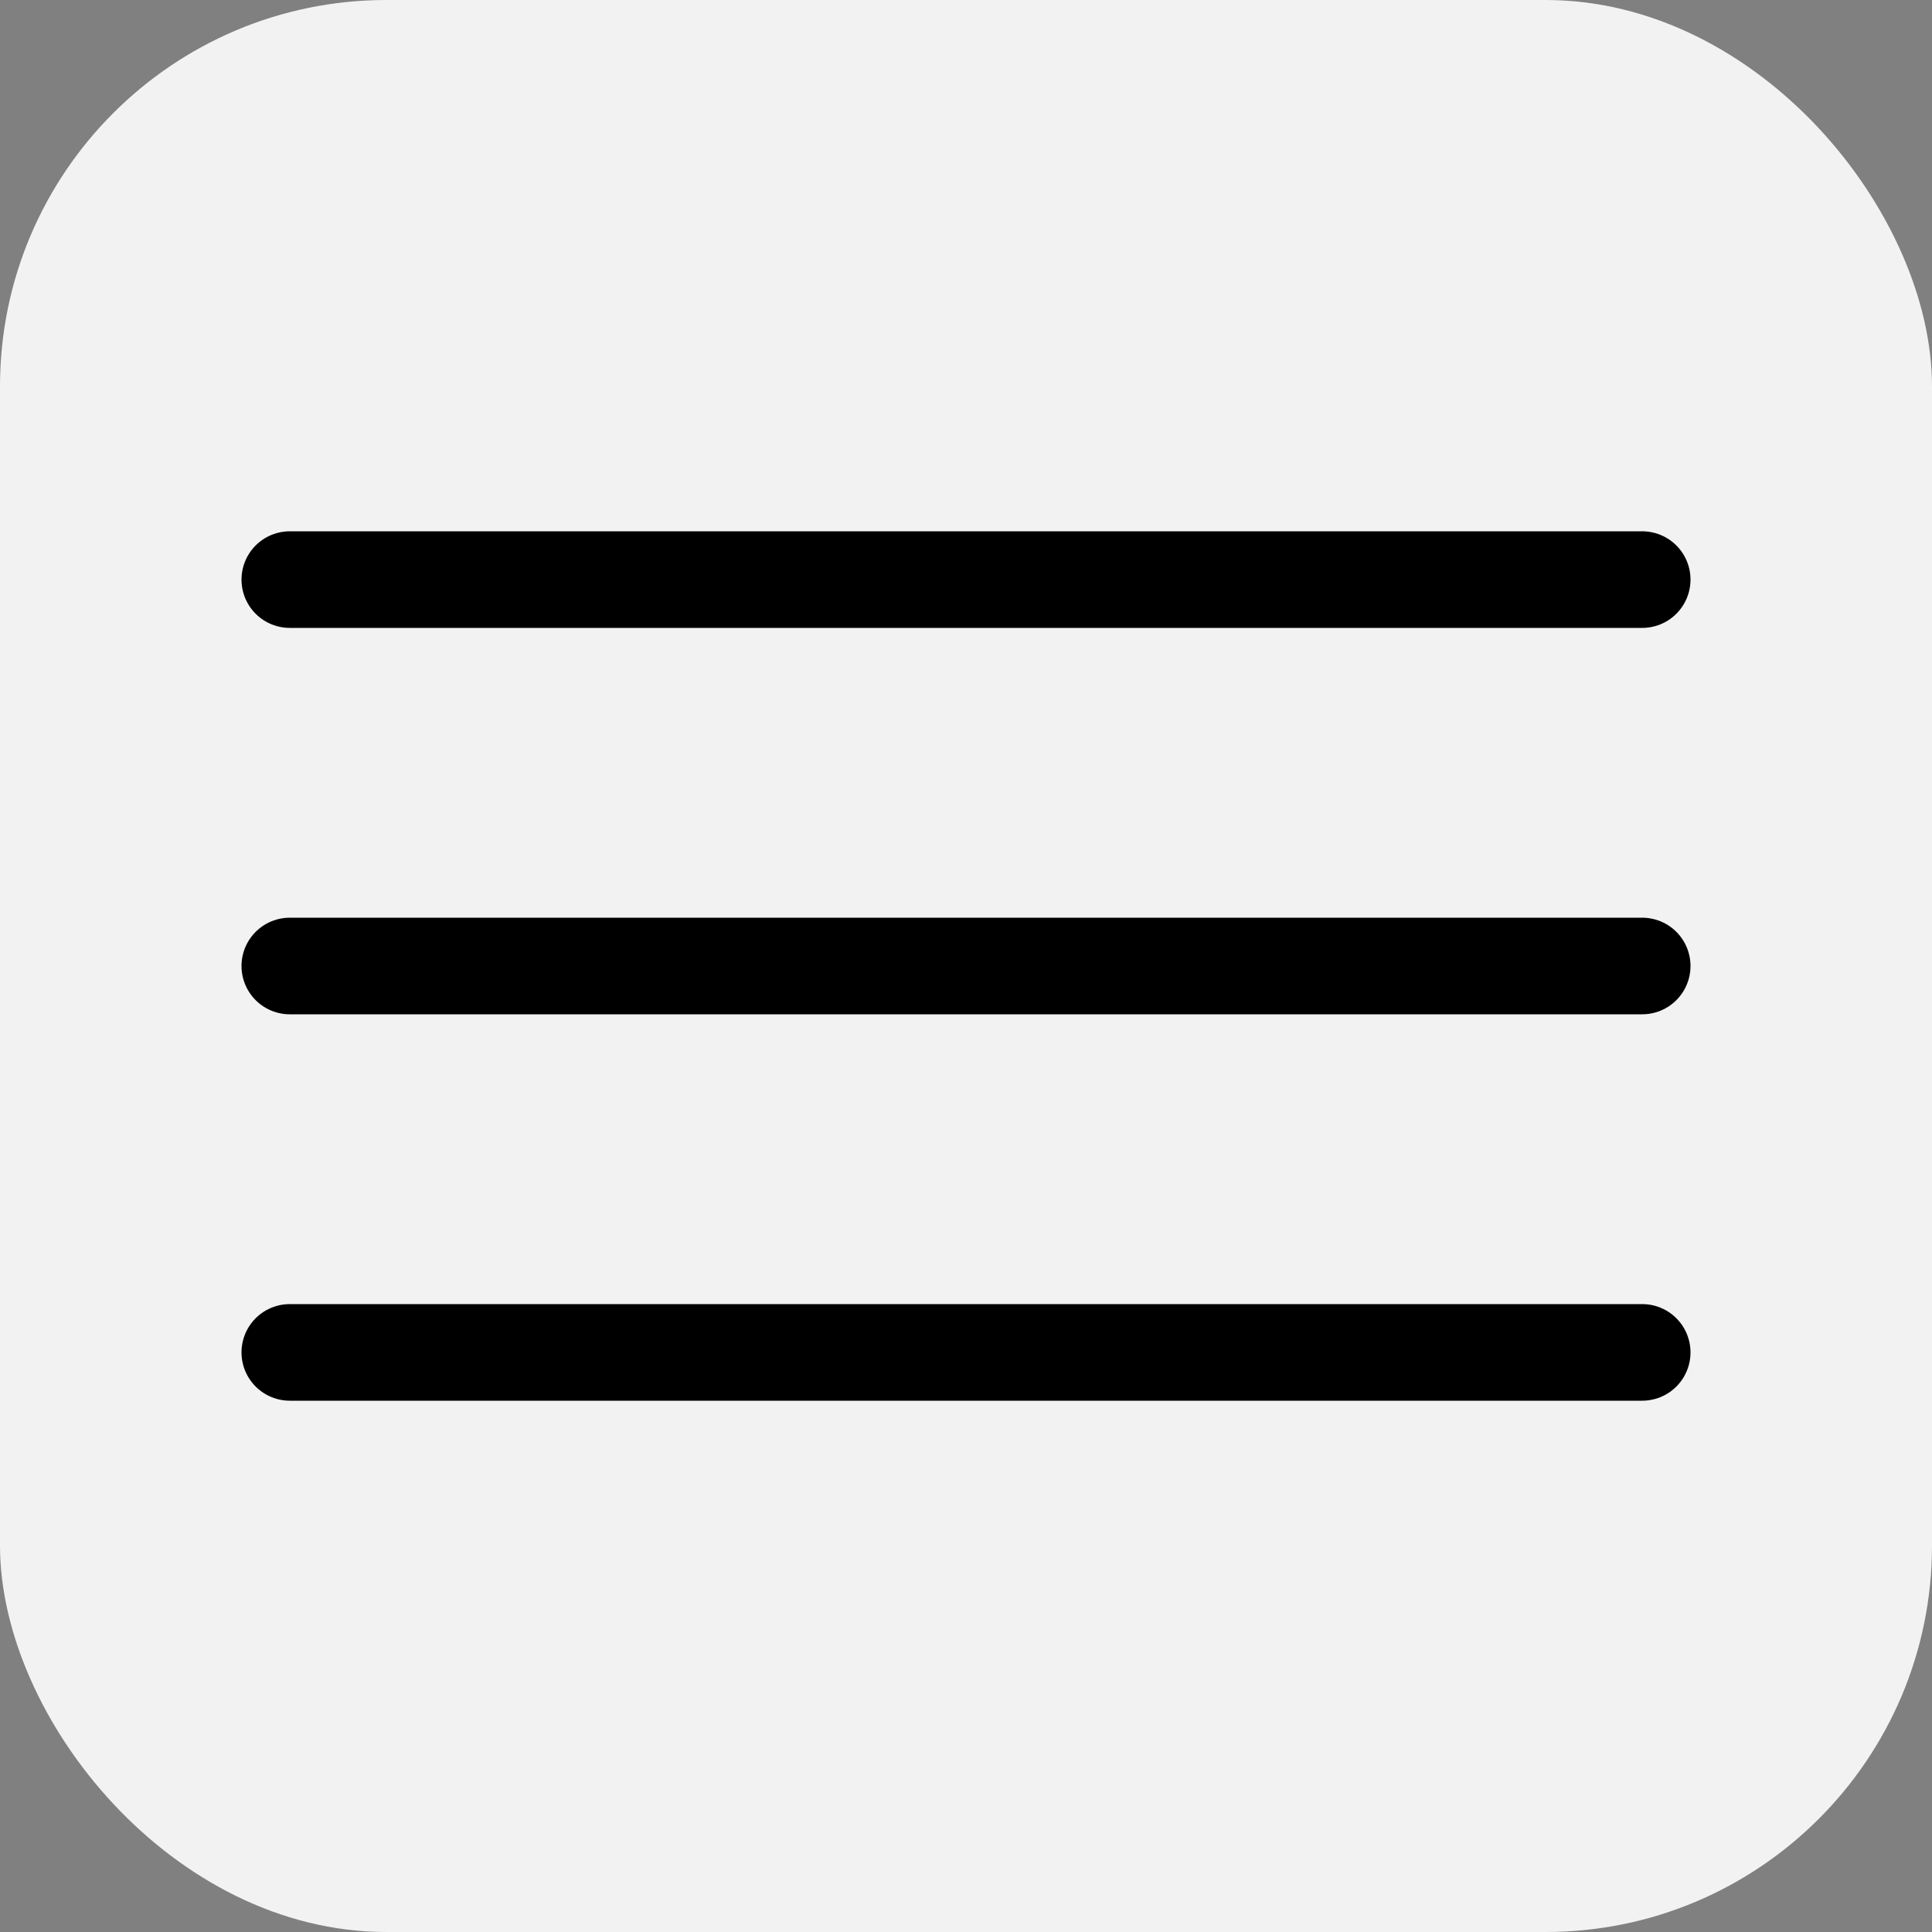 <?xml version="1.0" encoding="UTF-8"?> <svg xmlns="http://www.w3.org/2000/svg" width="40" height="40" viewBox="0 0 40 40" fill="none"><rect x="0" y="0" width="40" height="40" fill="#808080" stroke="none"/><rect width="40" height="40" rx="8" fill="#F2F2F2"></rect><path d="M6 12H34" stroke="black" stroke-width="2" stroke-linecap="round" stroke-linejoin="round"></path><path d="M6 20H34" stroke="black" stroke-width="2" stroke-linecap="round" stroke-linejoin="round"></path><path d="M6 28H34" stroke="black" stroke-width="2" stroke-linecap="round" stroke-linejoin="round"></path></svg> 